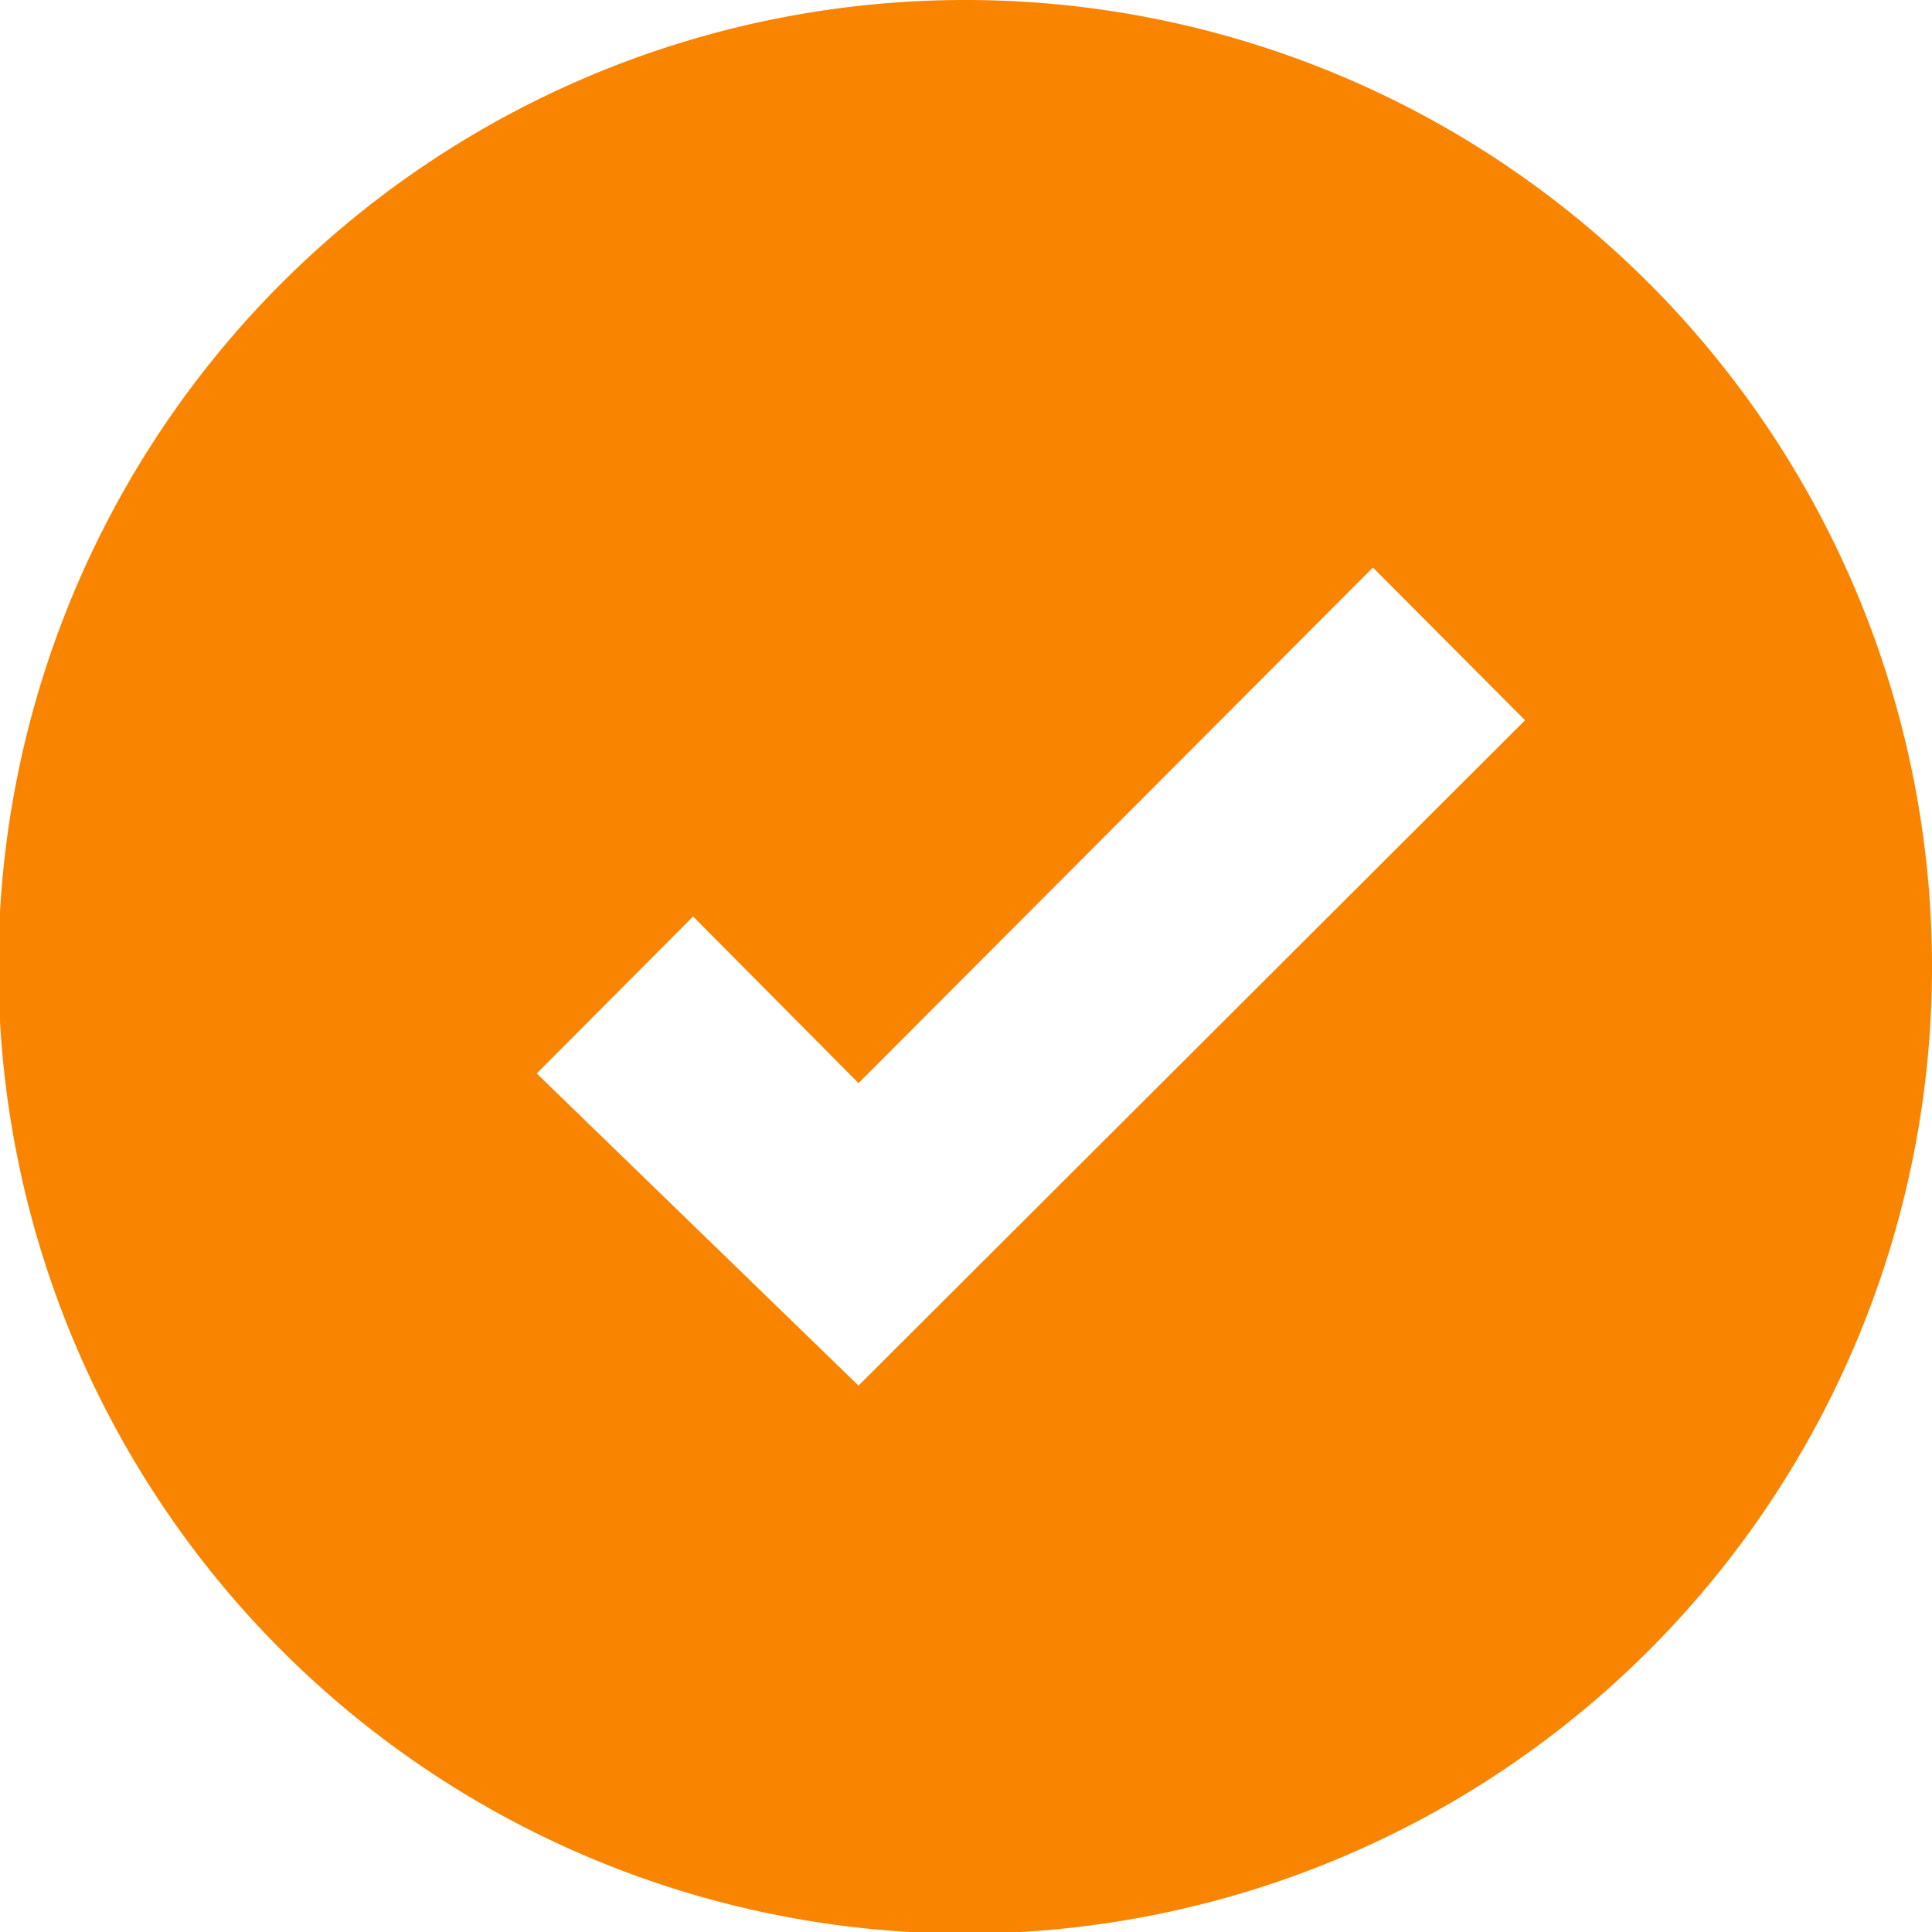 <svg xmlns="http://www.w3.org/2000/svg" width="32" height="32" viewBox="0 0 32 32"><defs><style>.cls-1 { fill: #f98400; fill-rule: evenodd; }</style></defs><path id="icon-check.svg" class="cls-1" d="M1011.22 6471.95l-5.33-5.17 2.59-2.6 2.74 2.76 8.52-8.54 2.52 2.53zm1.78-22.95a16.013 16.013 0 1 0 11.31 4.69 16 16 0 0 0-11.31-4.69z" transform="translate(-997 -6449)"/></svg>
